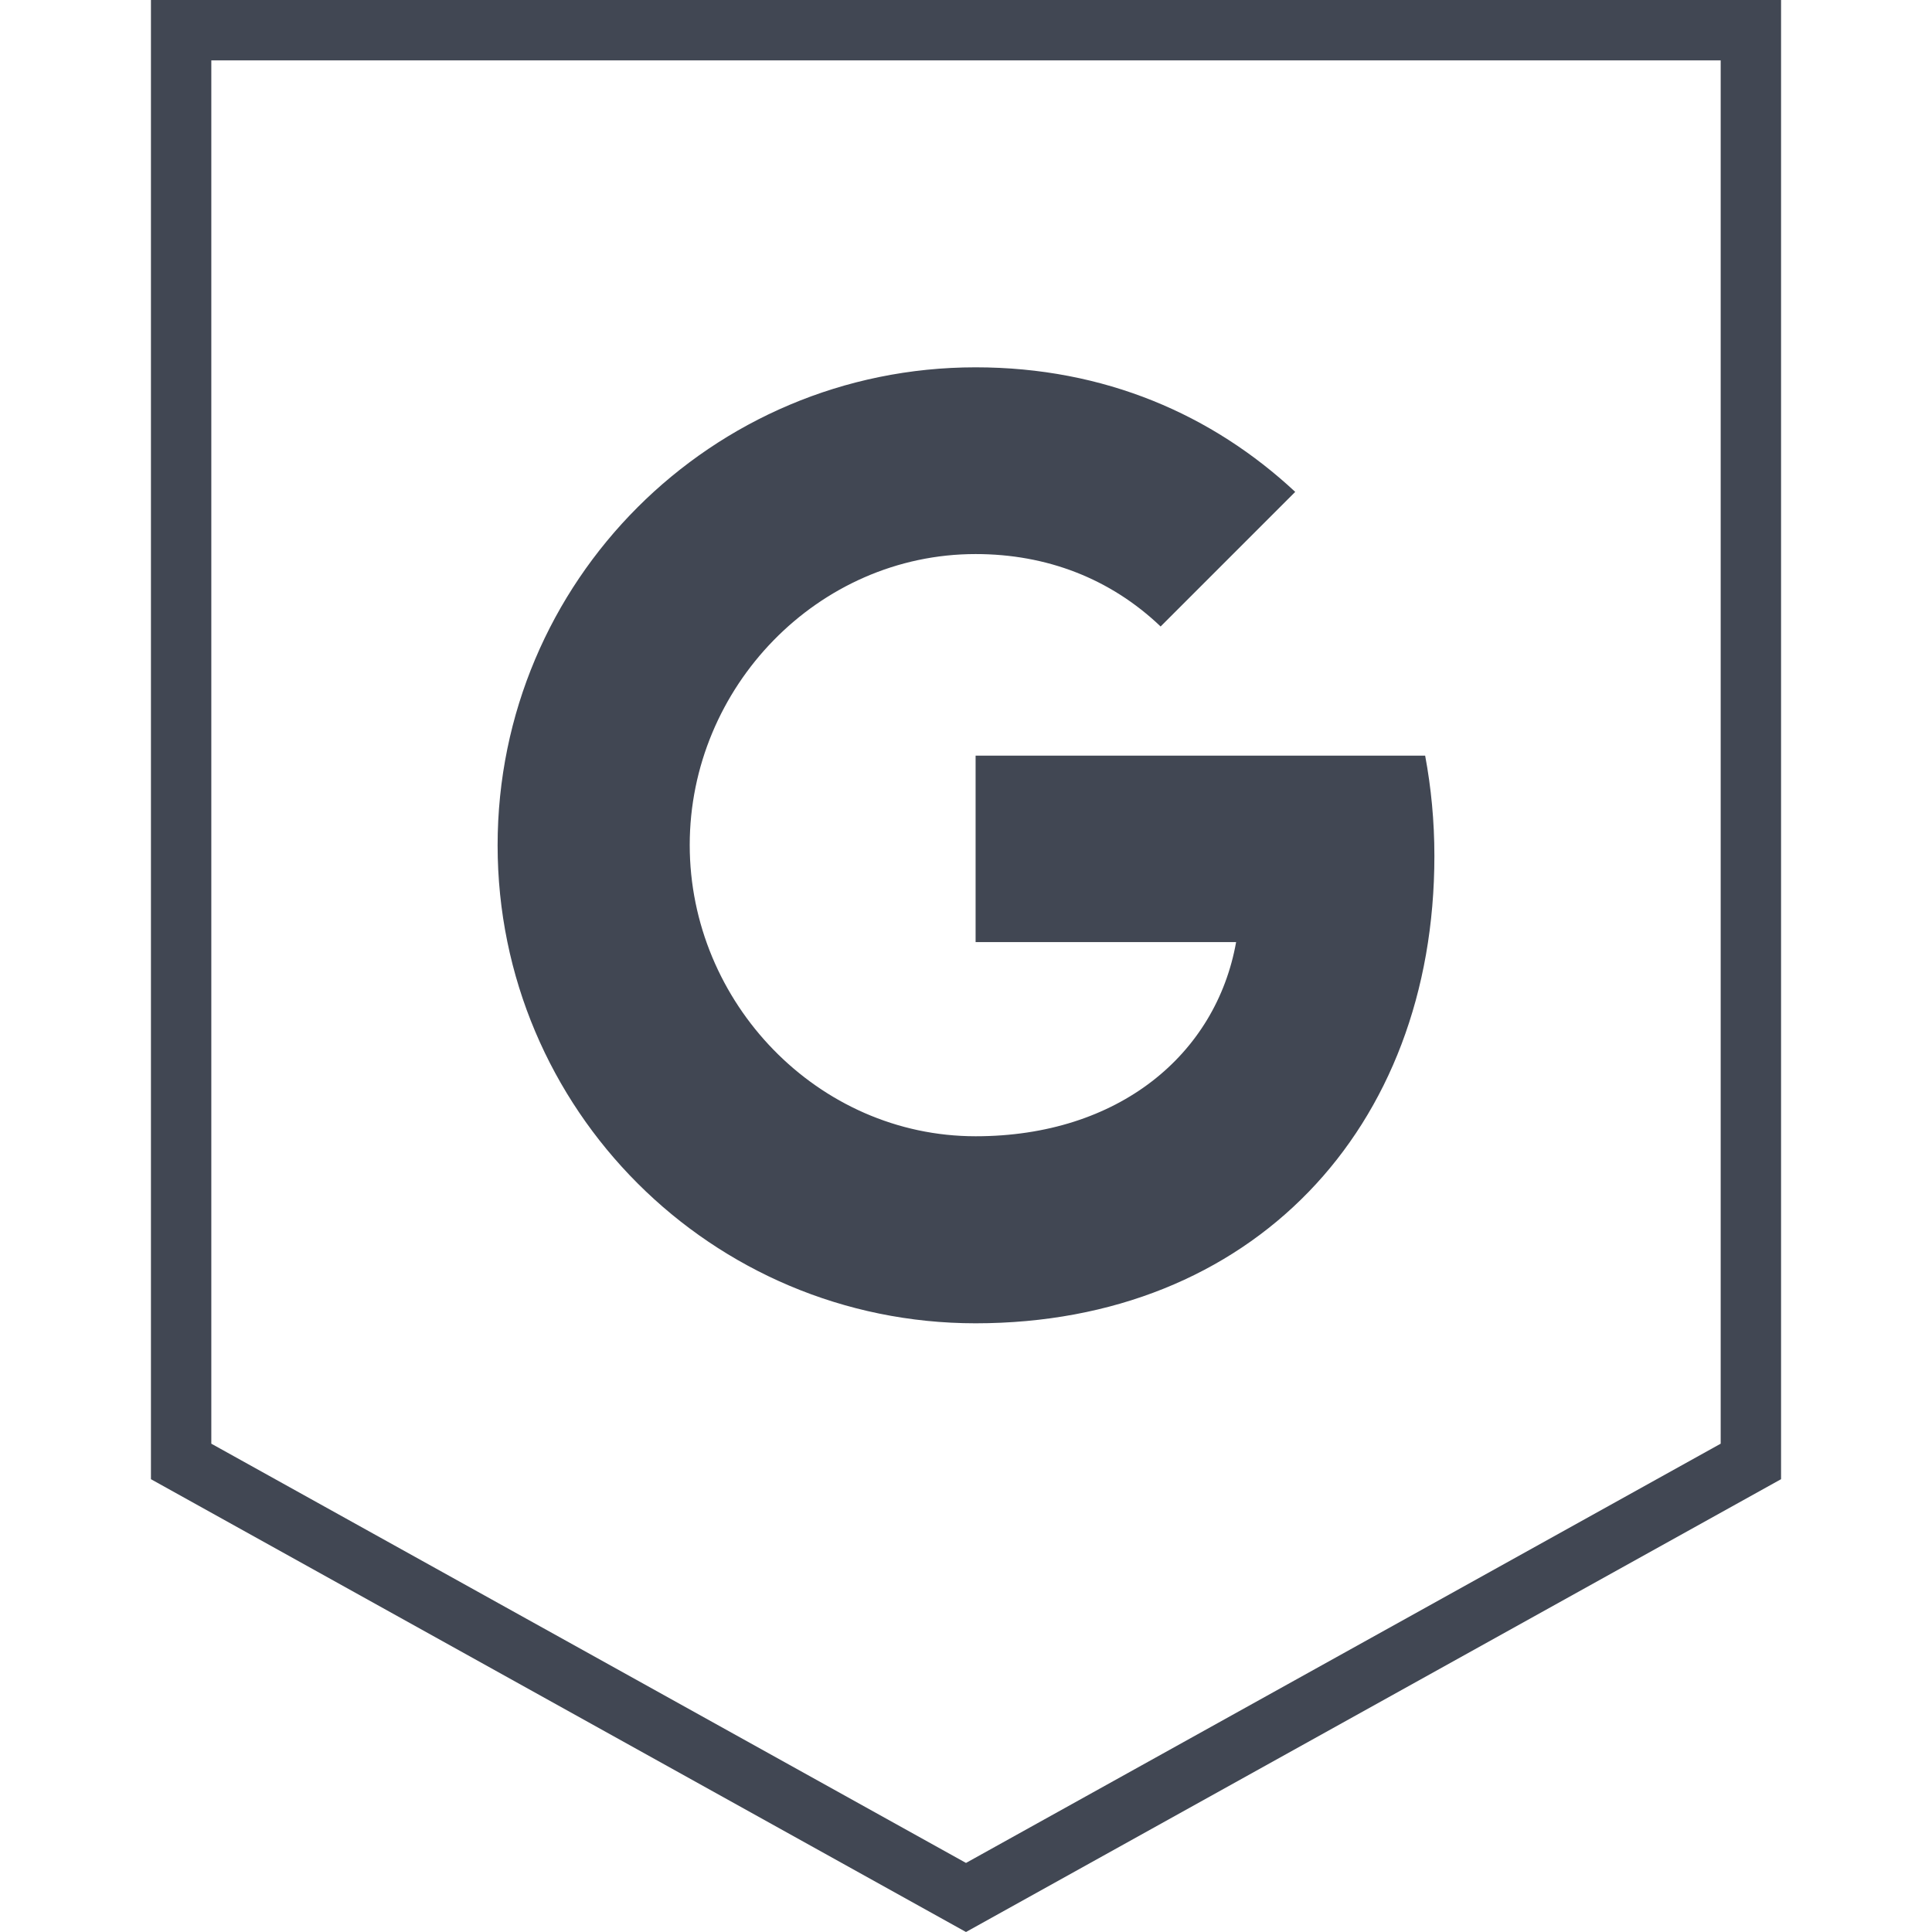 <?xml version="1.0" ?><svg enable-background="new 0 0 32 32" version="1.1" viewBox="0 0 32 32" xml:space="preserve" xmlns="http://www.w3.org/2000/svg" xmlns:xlink="http://www.w3.org/1999/xlink"><g id="Layer_4_copy_2"><g><path d="M29.5,24.5V0H16H2.5v24.5L16,32L29.5,24.5z M3.5,1H16h12.5v22.912L16,30.856L3.5,23.912V1z" fill="#414753"/><path d="M23.758,14.178c0-0.579-0.054-1.133-0.153-1.662h-7.446v3.088h4.315c-0.332,1.86-1.945,3.216-4.315,3.216    c-2.612,0-4.735-2.212-4.735-4.824c0-2.613,2.123-4.819,4.735-4.819c1.178,0,2.231,0.406,3.062,1.197v0.005l2.232-2.232    c-1.371-1.277-3.157-2.063-5.294-2.063c-4.374,0-7.917,3.543-7.917,7.917c0,4.374,3.543,7.917,7.917,7.917    C20.73,21.917,23.758,18.701,23.758,14.178z" fill="#414753"/></g></g></svg>
